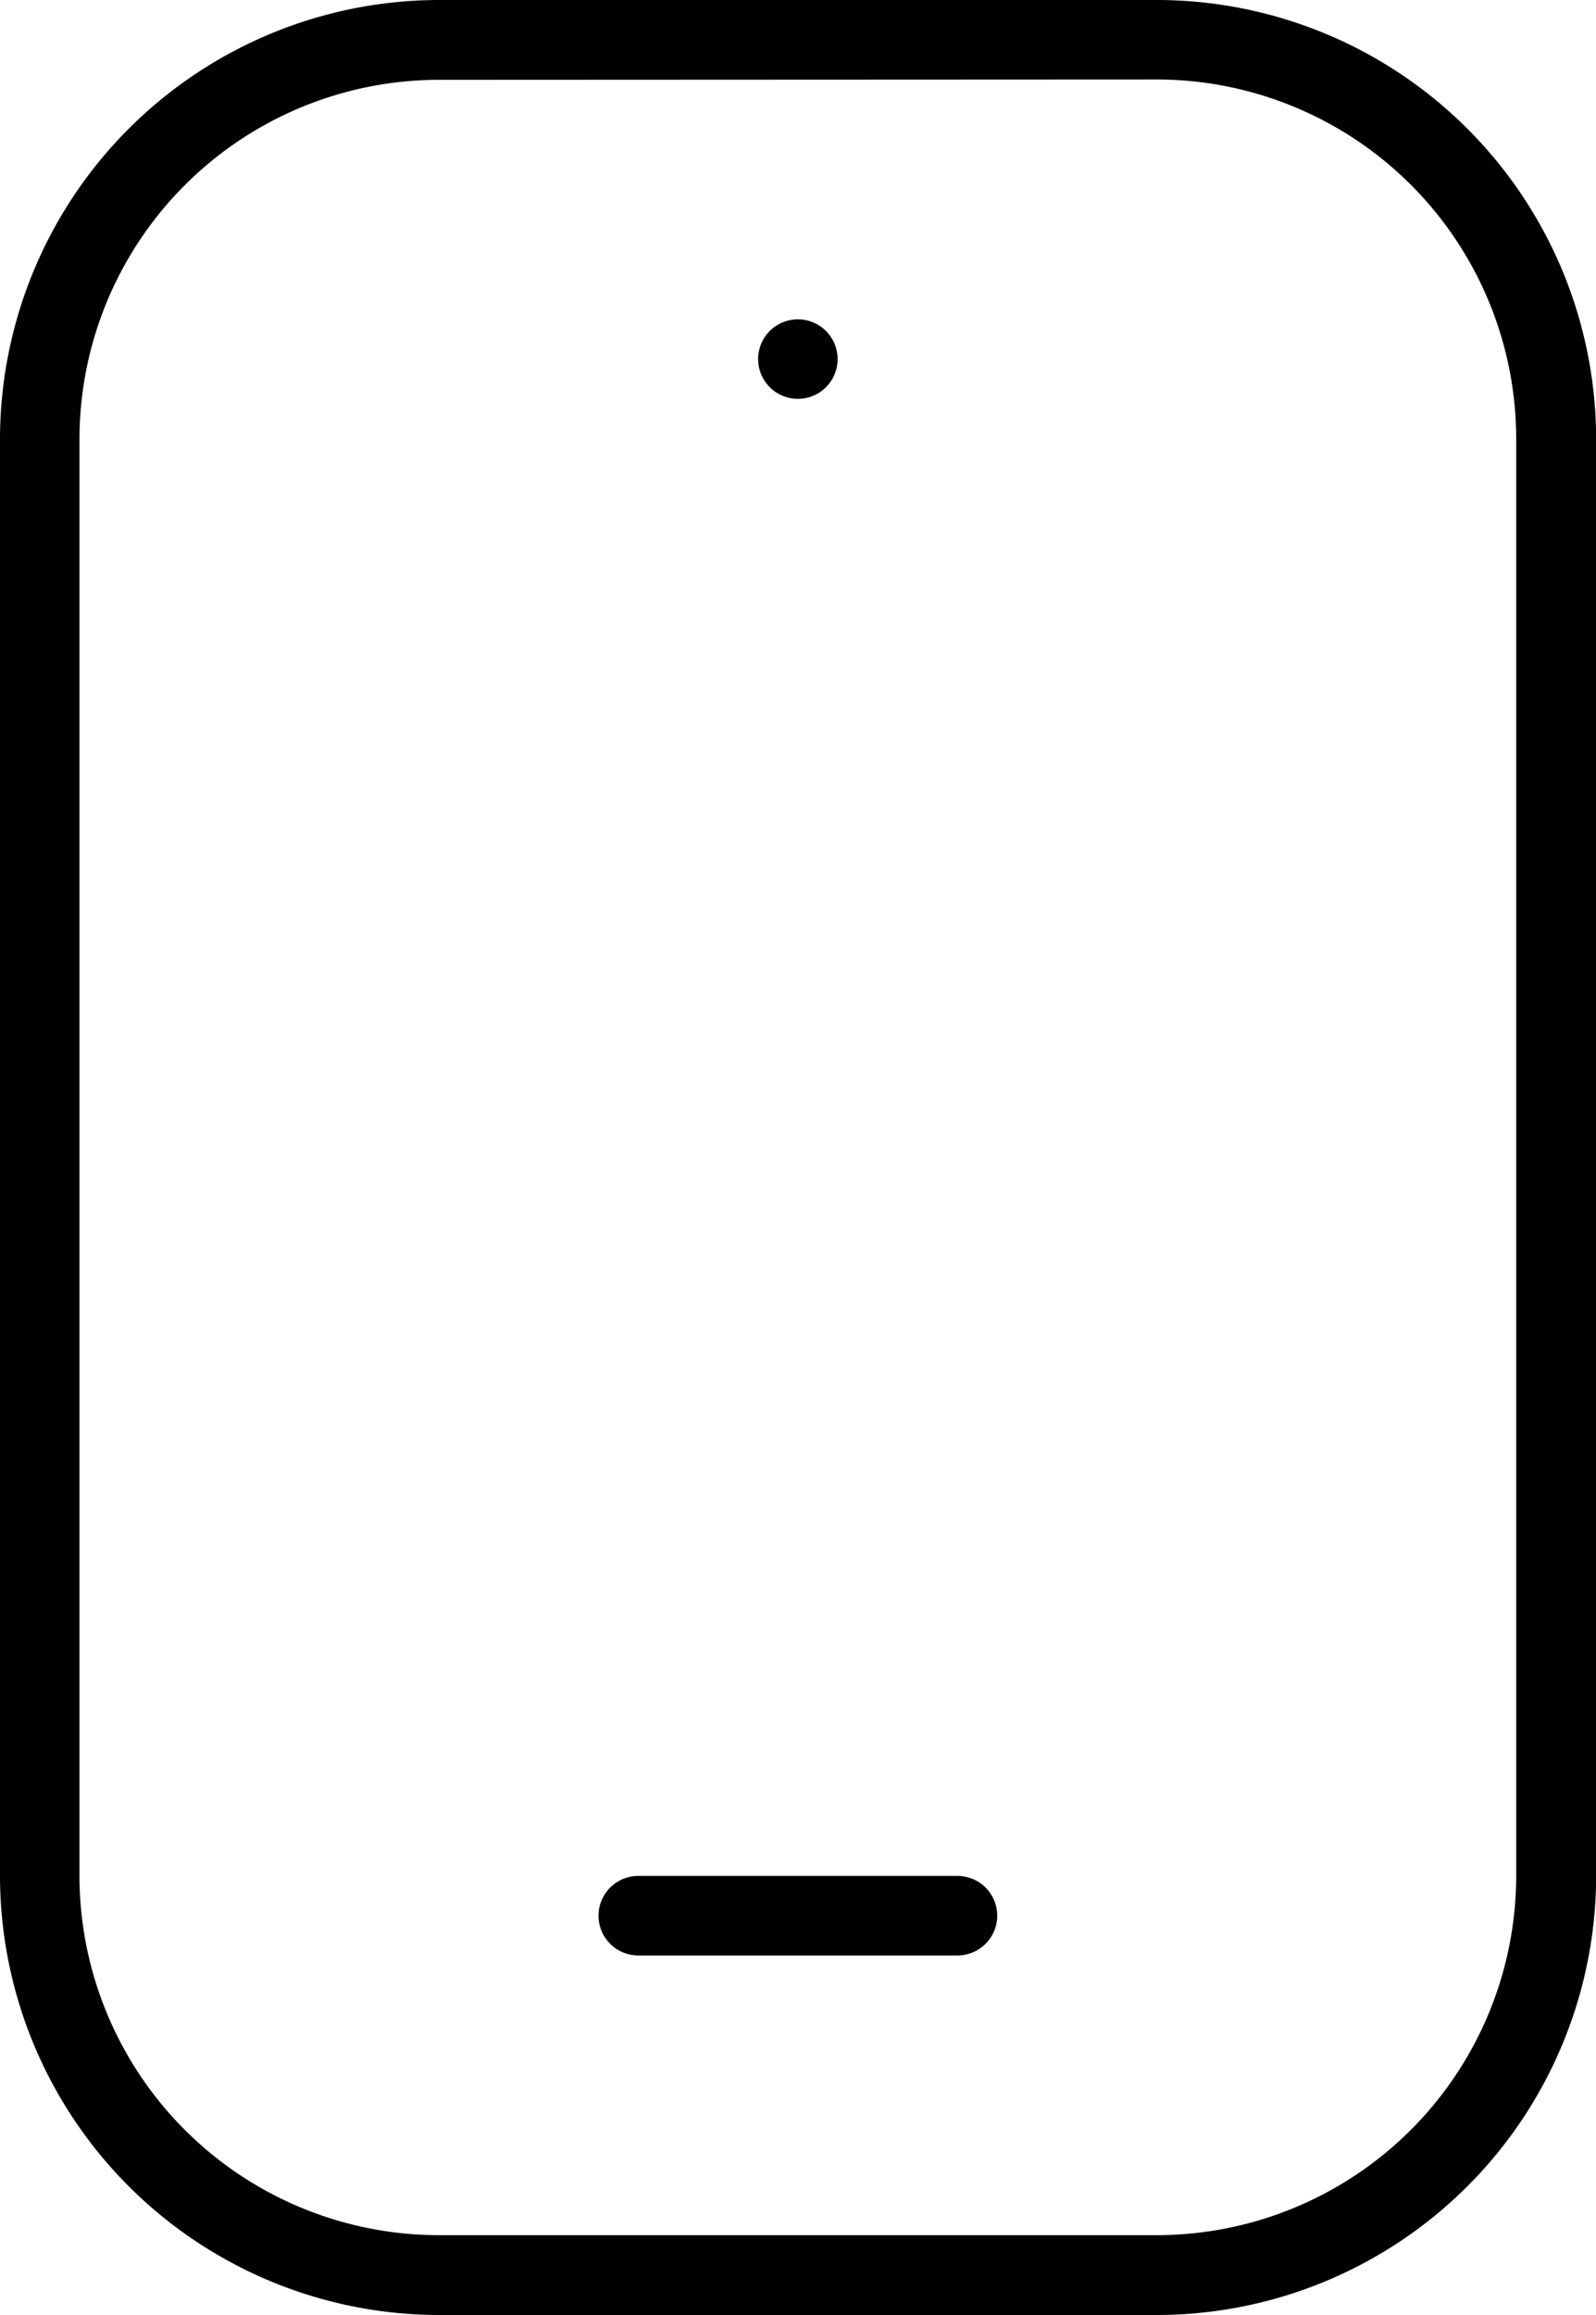 <svg xmlns="http://www.w3.org/2000/svg" width="24.098" height="34.942" viewBox="0 0 24.098 34.942">
  <g id="Group_1981" data-name="Group 1981" transform="translate(0)">
    <g id="Group_1983" data-name="Group 1983" transform="translate(0 0)">
      <path id="Path_16891" data-name="Path 16891" d="M19.6,9.2a.6.6,0,1,1,.6-.6.6.6,0,0,1-.6.6" transform="translate(-7.553 -3.18)"/>
      <path id="Path_16892" data-name="Path 16892" d="M15.6,48.2a.6.6,0,1,1,0-1.2h4.82a.6.6,0,1,1,0,1.2Z" transform="translate(-5.963 -18.685)"/>
      <path id="Path_16893" data-name="Path 16893" d="M6.627,34.942A6.635,6.635,0,0,1,0,28.315V6.627A6.635,6.635,0,0,1,6.627,0H17.471A6.635,6.635,0,0,1,24.1,6.627V28.315a6.635,6.635,0,0,1-6.627,6.627Zm0-33.737A5.429,5.429,0,0,0,1.2,6.627V28.315a5.428,5.428,0,0,0,5.422,5.422H17.471a5.428,5.428,0,0,0,5.422-5.422V6.627A5.428,5.428,0,0,0,17.471,1.2Z" transform="translate(0 0)" fill-rule="evenodd"/>
    </g>
  </g>
</svg>
